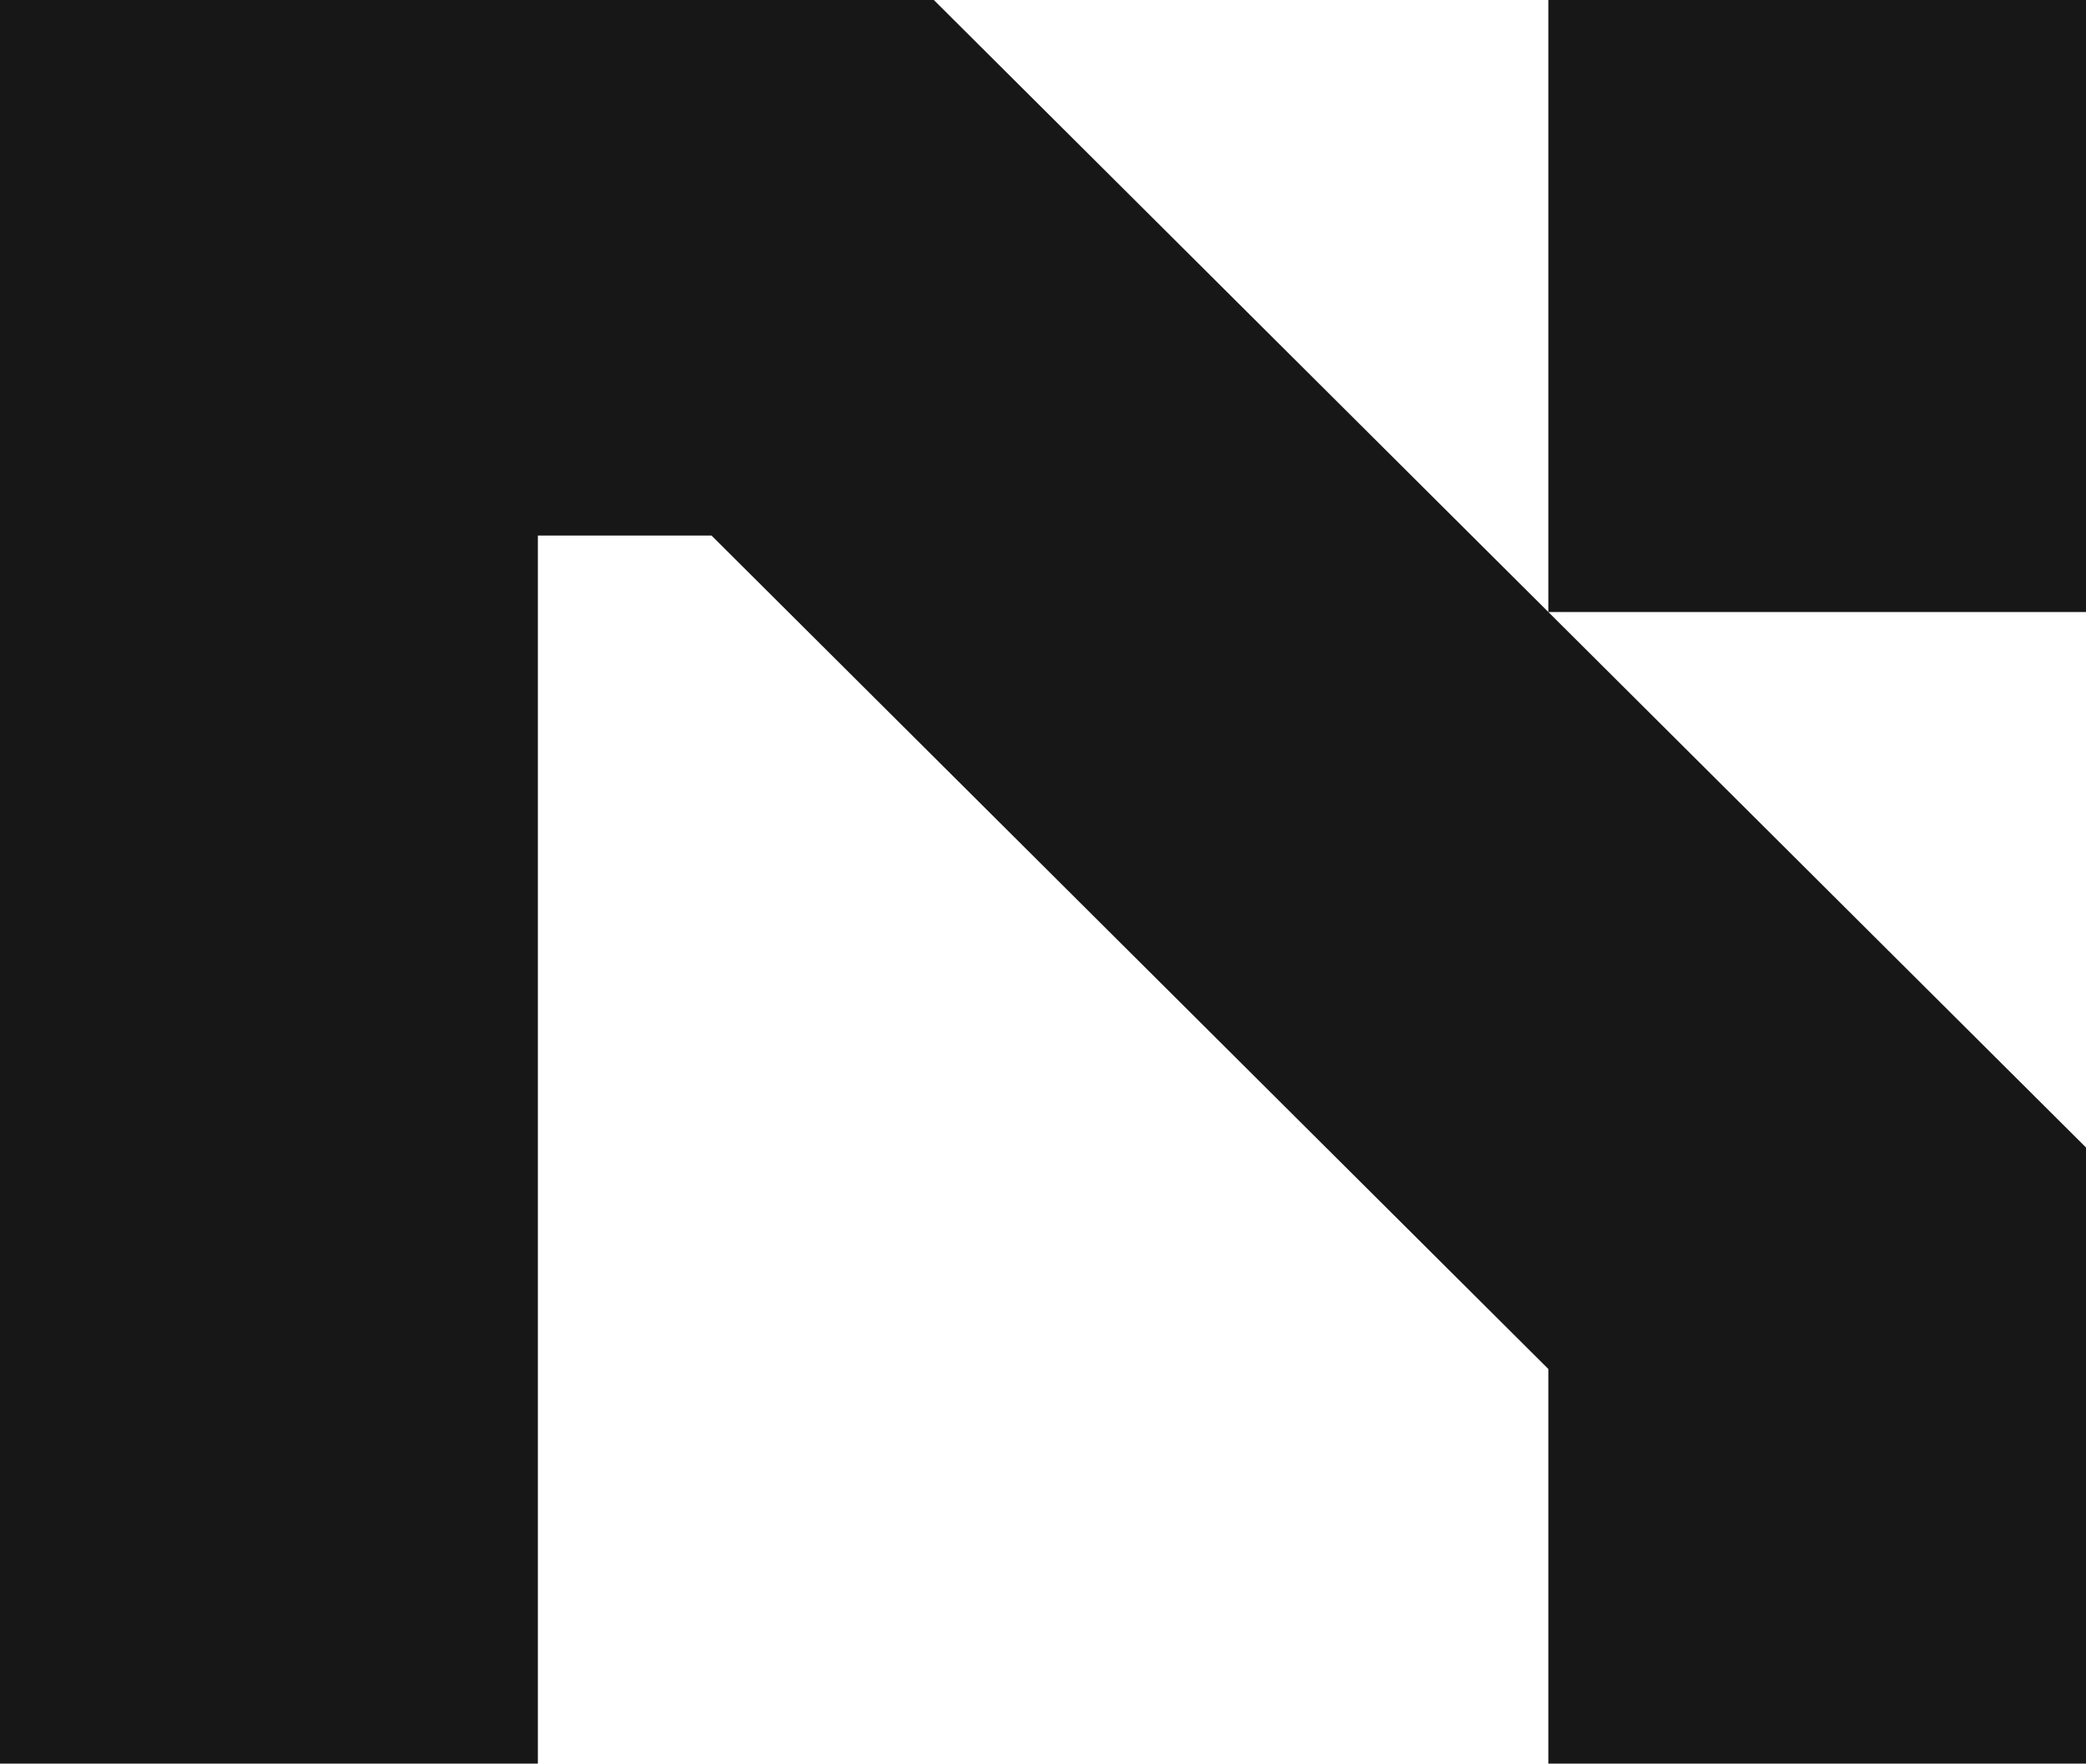 <svg xmlns="http://www.w3.org/2000/svg" width="39.648" height="33.519" viewBox="0 0 39.648 33.519"><path d="M17.749,0l21.9,21.81V33.519H29.429v-7.5L13.523,10.178h-3.3V33.519H0V0ZM29.429,11.632V0H39.648V11.632Z" fill="#171717"/></svg>